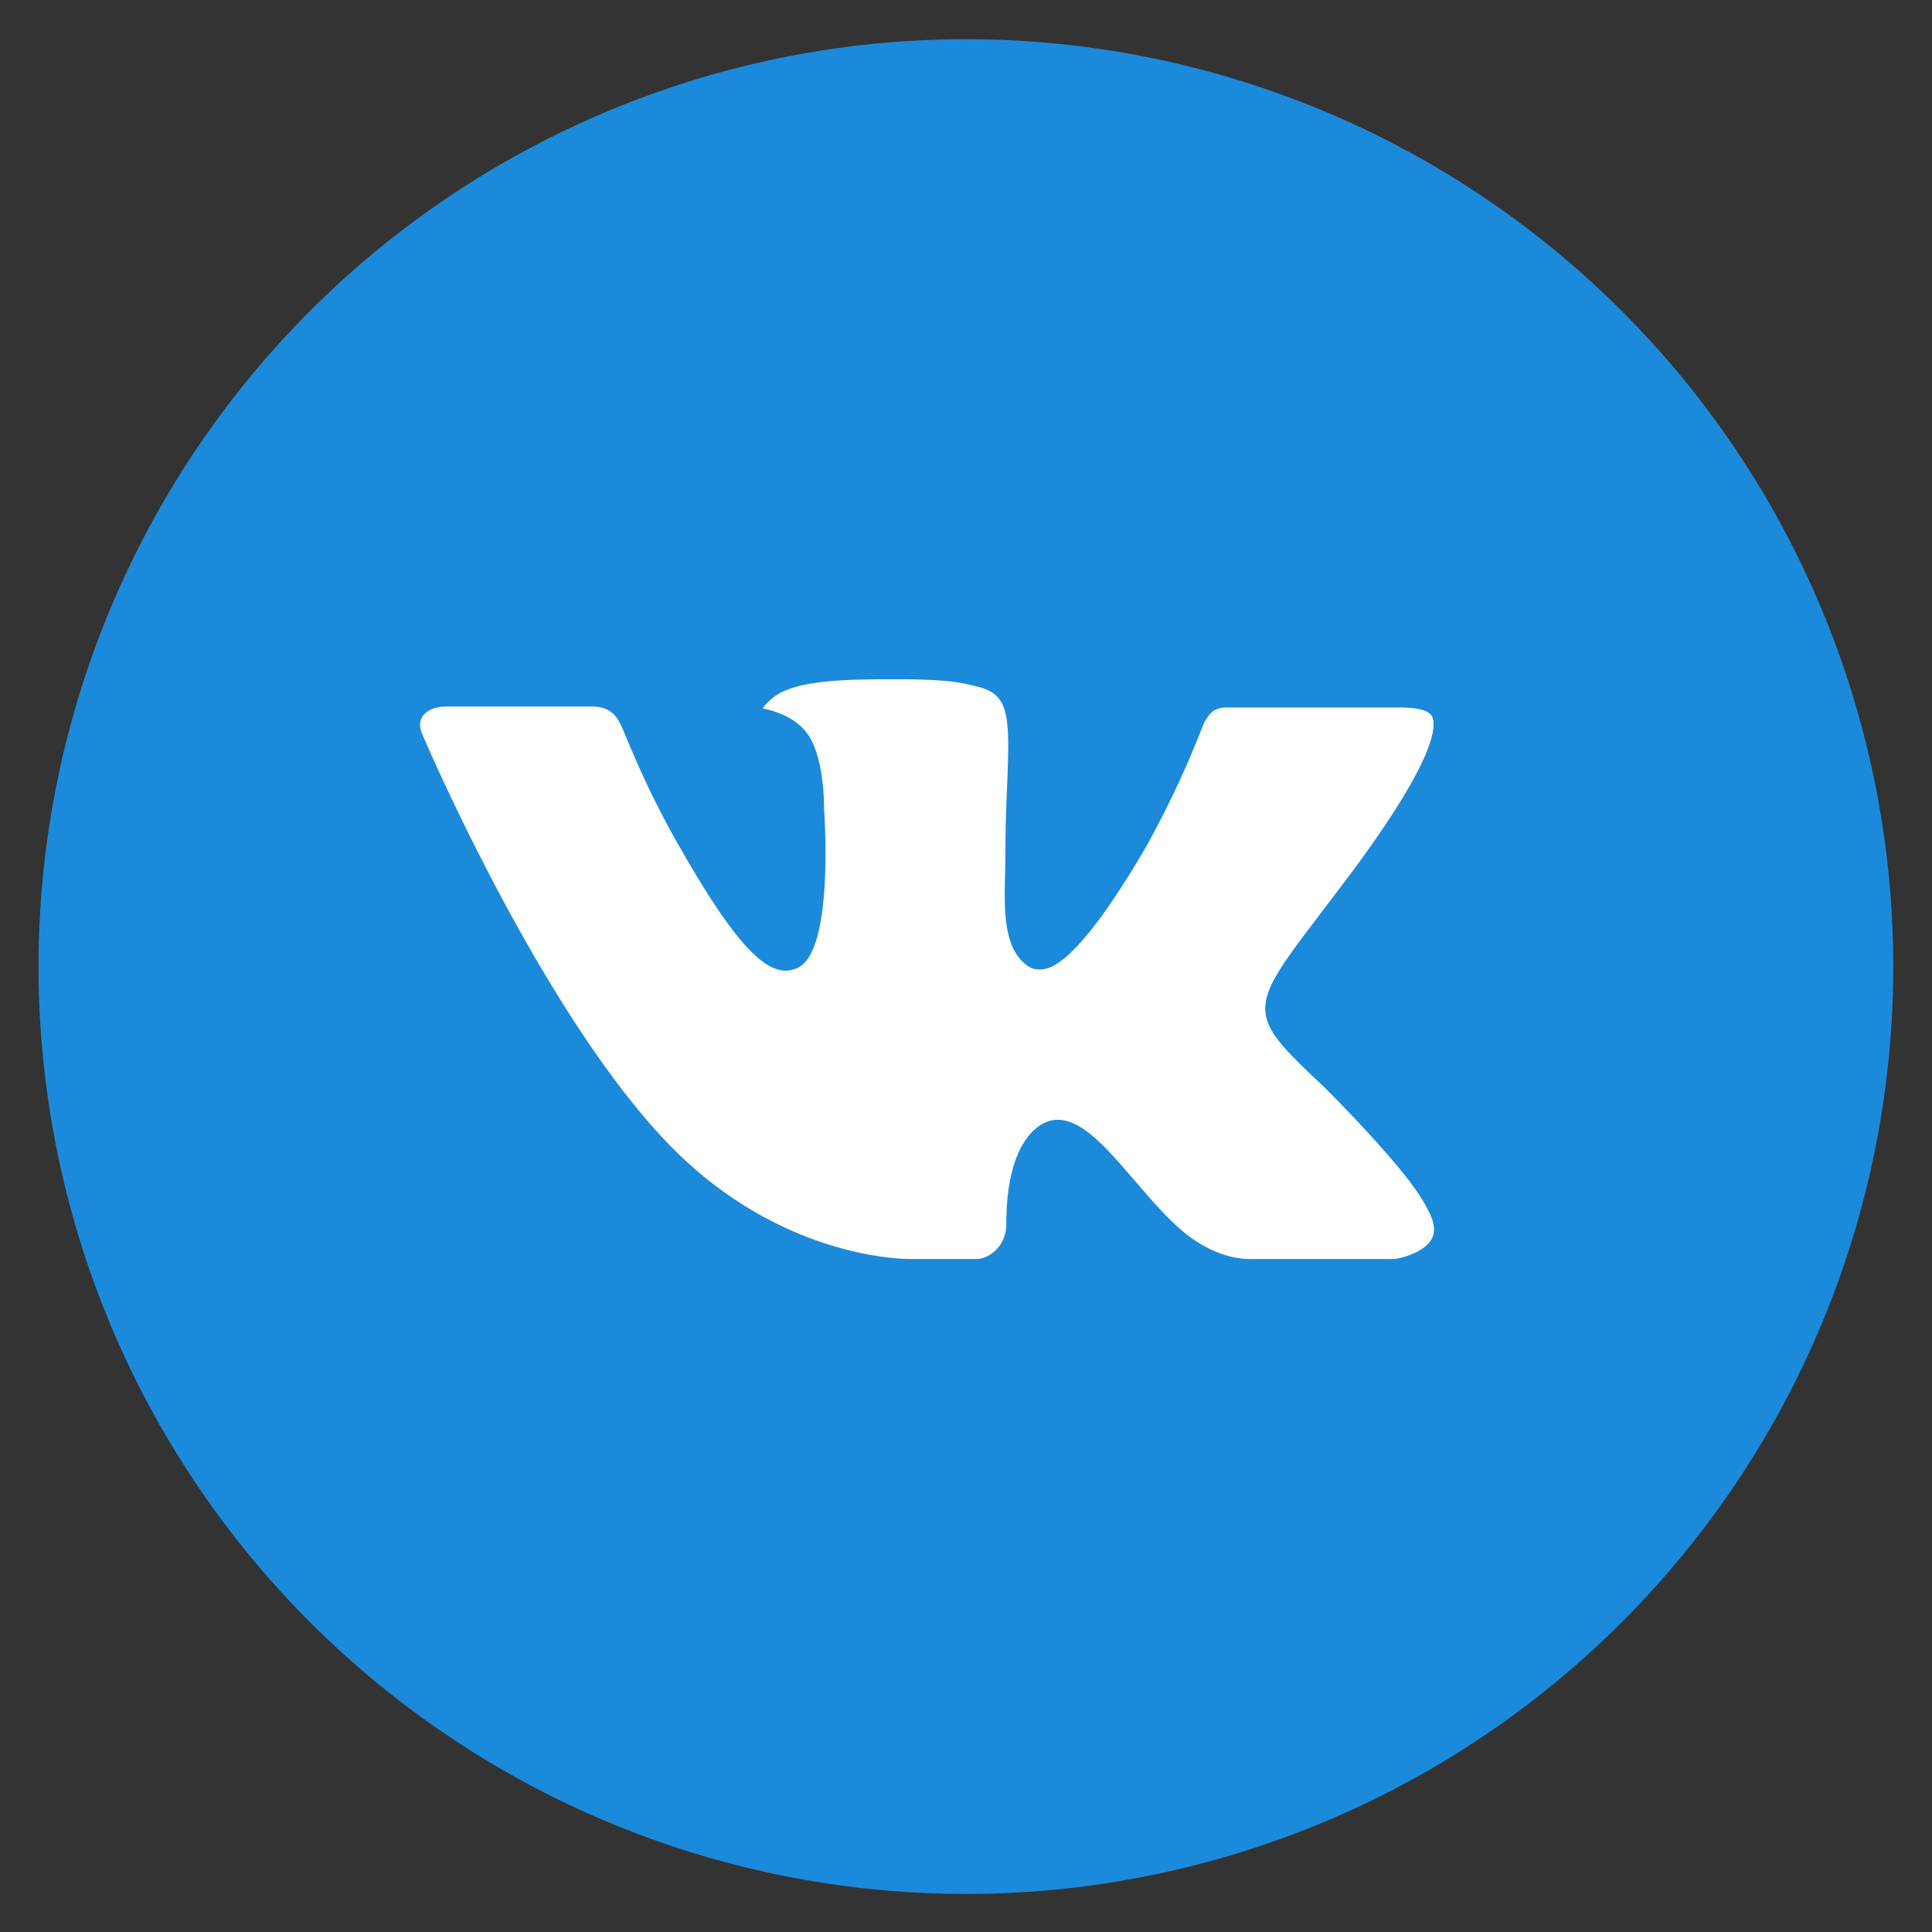 <?xml version="1.0" encoding="UTF-8"?> <svg xmlns="http://www.w3.org/2000/svg" width="20" height="20" fill="none"><rect width="100%" height="100%" fill="#333333" stroke="none"/><g clip-path="url(#a)"><path fill="#fff" d="M3.999 4.004h13v12h-13z"></path><path fill="#1C8ADB" d="M9.999.406a9.6 9.6 0 0 0-9.6 9.6 9.6 9.6 0 0 0 9.6 9.6 9.6 9.6 0 0 0 9.6-9.6 9.6 9.6 0 0 0-9.6-9.6m3.692 10.831s.849.838 1.058 1.227q.01.014.01.02.129.213.064.337c-.07.138-.31.206-.392.212h-1.5c-.104 0-.322-.027-.586-.209-.203-.142-.403-.375-.598-.602-.291-.338-.543-.63-.797-.63a.3.3 0 0 0-.095.015c-.192.062-.438.336-.438 1.066 0 .228-.18.36-.307.36h-.687c-.234 0-1.453-.083-2.533-1.222-1.322-1.395-2.512-4.193-2.522-4.219-.075-.18.08-.278.249-.278h1.515c.202 0 .268.123.314.232.054.127.252.632.577 1.2.527.926.85 1.302 1.109 1.302a.3.3 0 0 0 .139-.036c.338-.188.275-1.393.26-1.643 0-.047-.001-.539-.174-.775-.124-.17-.335-.236-.463-.26a.55.55 0 0 1 .199-.169c.232-.116.65-.133 1.065-.133h.23c.45.006.567.035.73.076.33.08.337.292.308 1.021-.01.207-.018.441-.018.717l-.003.192c-.01.371-.022.792.24.965a.2.2 0 0 0 .114.033c.09 0 .365 0 1.107-1.273q.342-.616.595-1.274c.015-.026.059-.106.11-.137a.3.3 0 0 1 .125-.029h1.78c.195 0 .328.03.353.104.044.12-.008.482-.821 1.583l-.363.48c-.737.965-.737 1.014.046 1.747"></path></g><defs><clipPath id="a"><path fill="#fff" d="M-.001.004h20v20h-20z"></path></clipPath></defs></svg> 